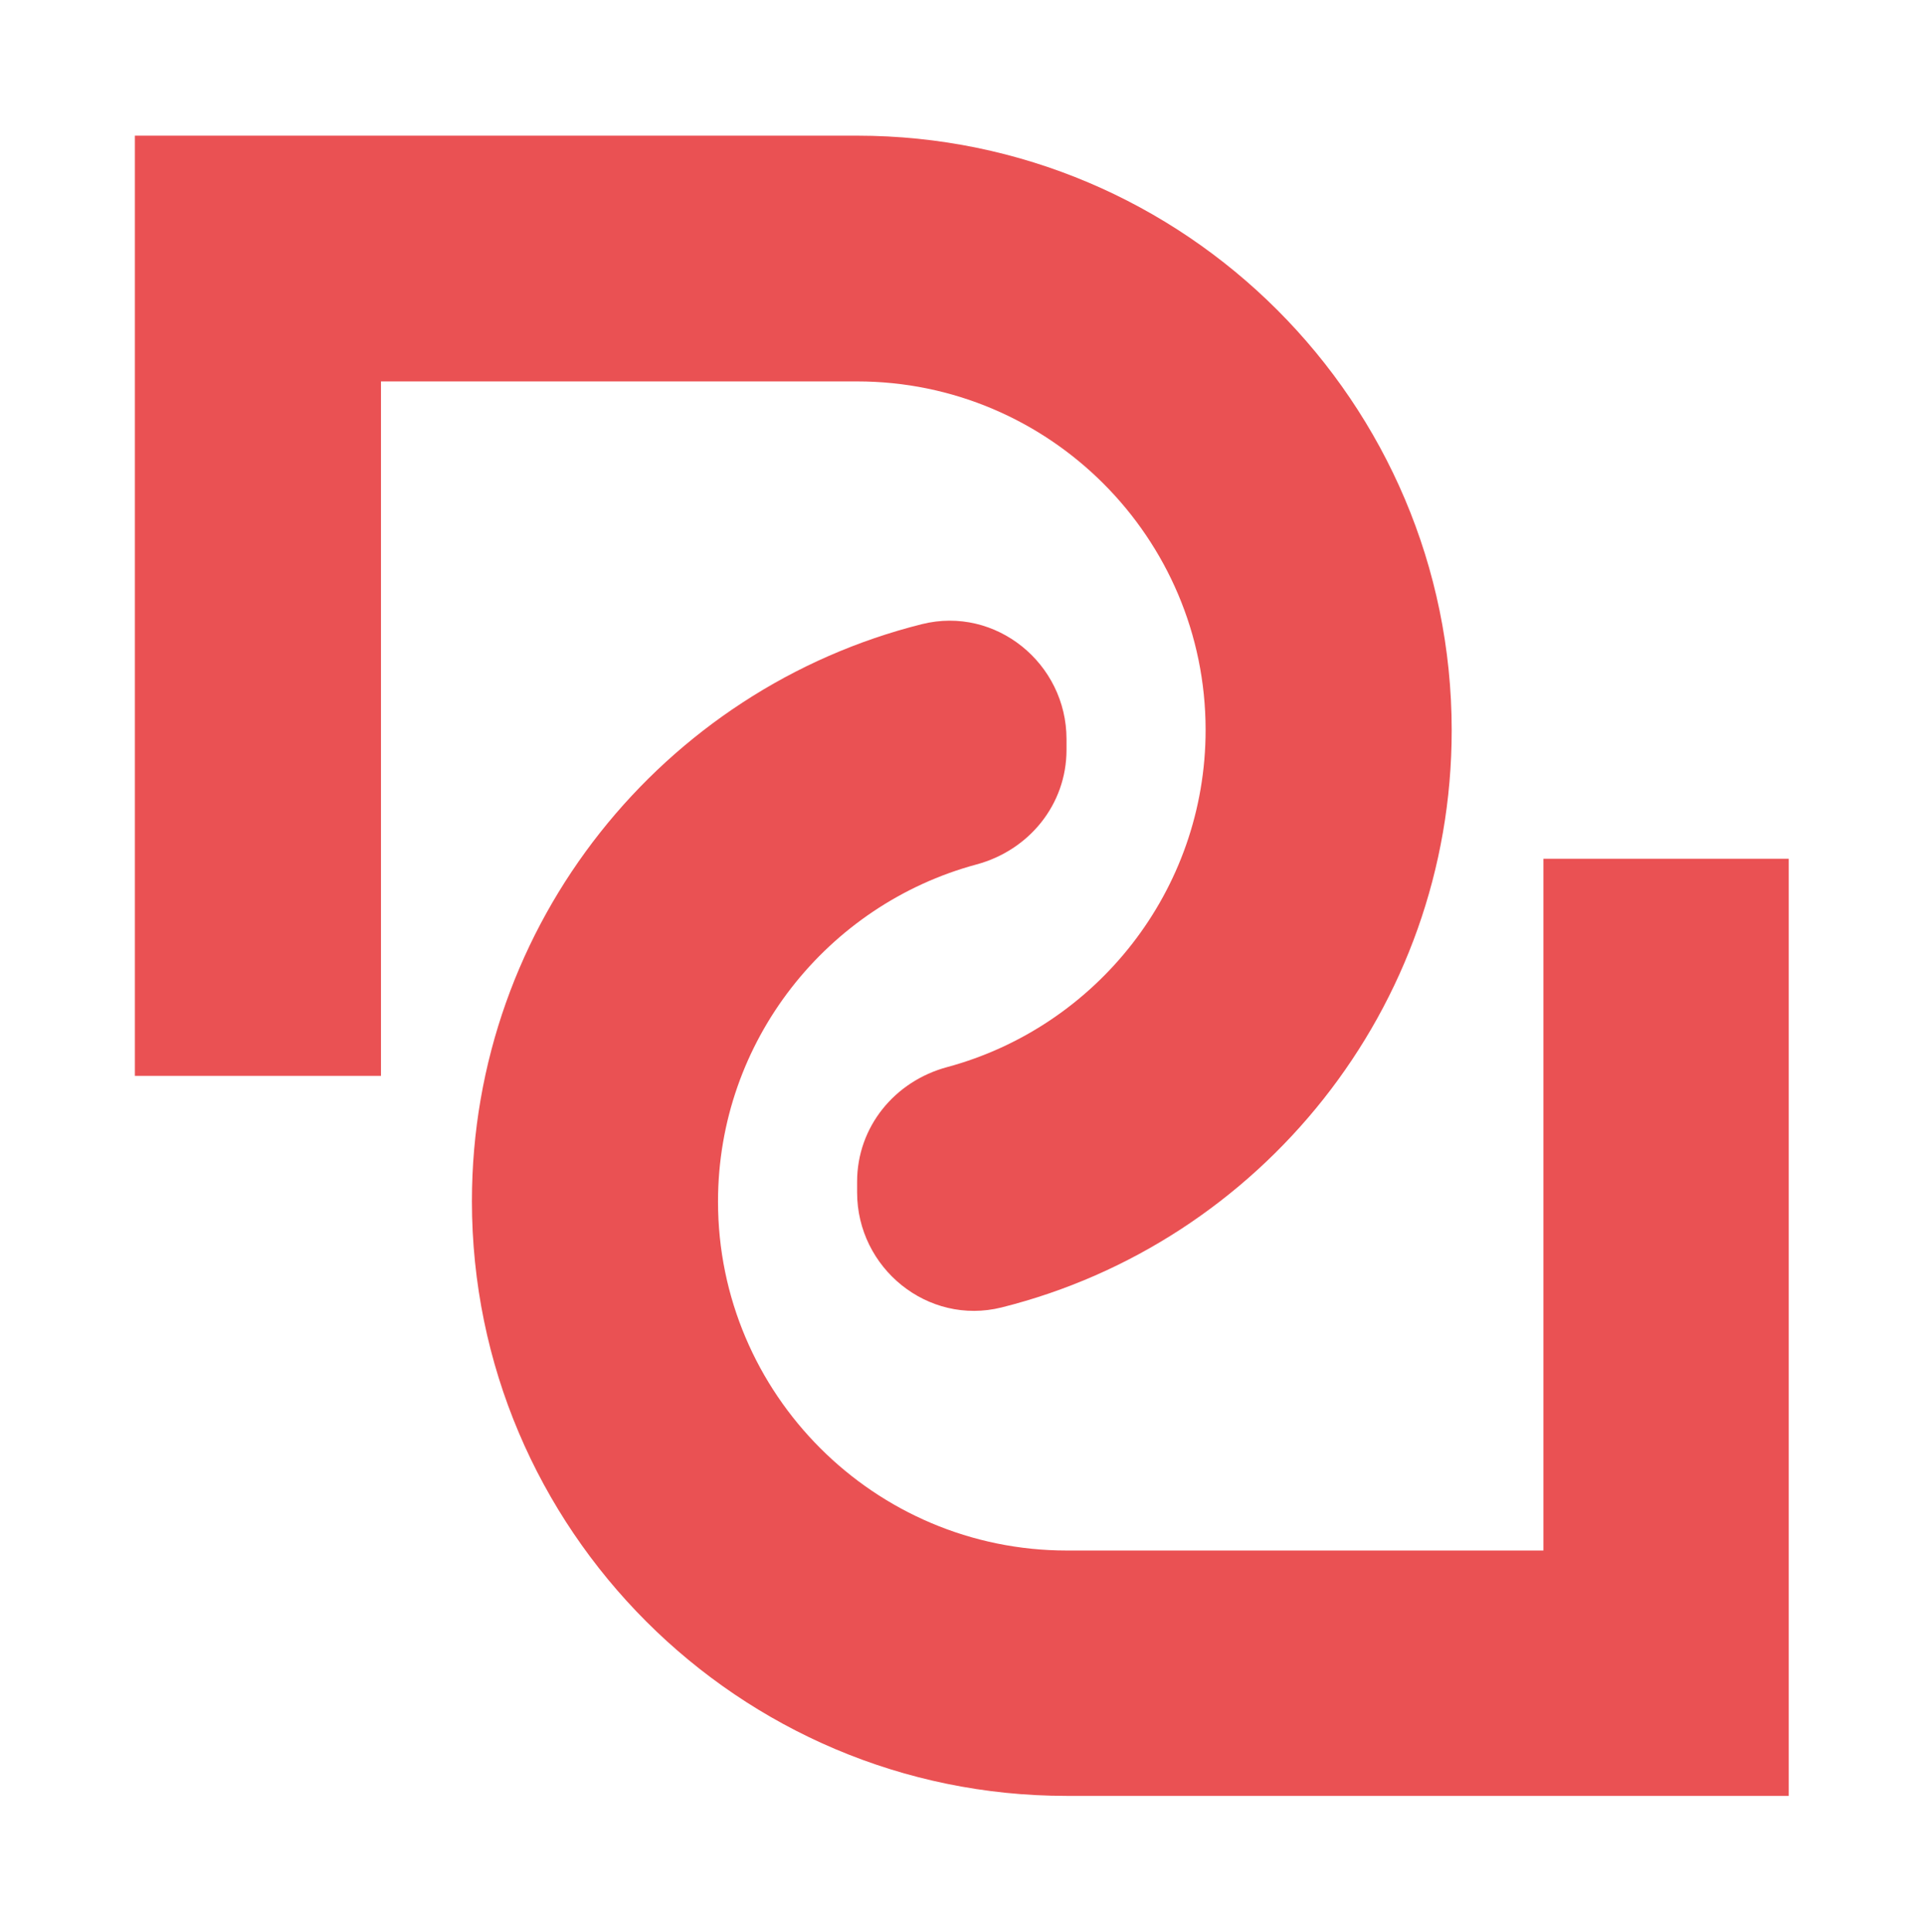 <?xml version="1.0" encoding="utf-8"?>
<!-- Generator: Adobe Illustrator 28.0.0, SVG Export Plug-In . SVG Version: 6.00 Build 0)  -->
<svg version="1.1" id="Слой_1" xmlns="http://www.w3.org/2000/svg" xmlns:xlink="http://www.w3.org/1999/xlink" x="0px" y="0px"
	 viewBox="0 0 50.35 50.55" style="enable-background:new 0 0 50.35 50.55;" xml:space="preserve">
<style type="text/css">
	.st0{fill:#EA5153;}
</style>
<g>
	<path class="st0" d="M31.55,19.1c0,4.21-2.87,7.77-6.76,8.82c-1.38,0.37-2.36,1.57-2.36,3v0.28c0,1.98,1.85,3.49,3.78,3.01
		c6.76-1.69,11.78-7.82,11.78-15.1c0-8.58-6.98-15.56-15.56-15.56H3.53v24.6h6.44V9.98h12.46C27.46,9.98,31.55,14.07,31.55,19.1z"/>
	<path class="st0" d="M40.39,22.47v18.1H27.92c-5.03,0-9.13-4.09-9.13-9.13c0-4.21,2.87-7.77,6.76-8.82c1.38-0.37,2.36-1.57,2.36-3
		v-0.28c0-1.98-1.85-3.49-3.78-3.01c-6.76,1.69-11.78,7.82-11.78,15.1c0,8.58,6.98,15.56,15.56,15.56h18.9V22.47H40.39z"/>
</g>
</svg>
